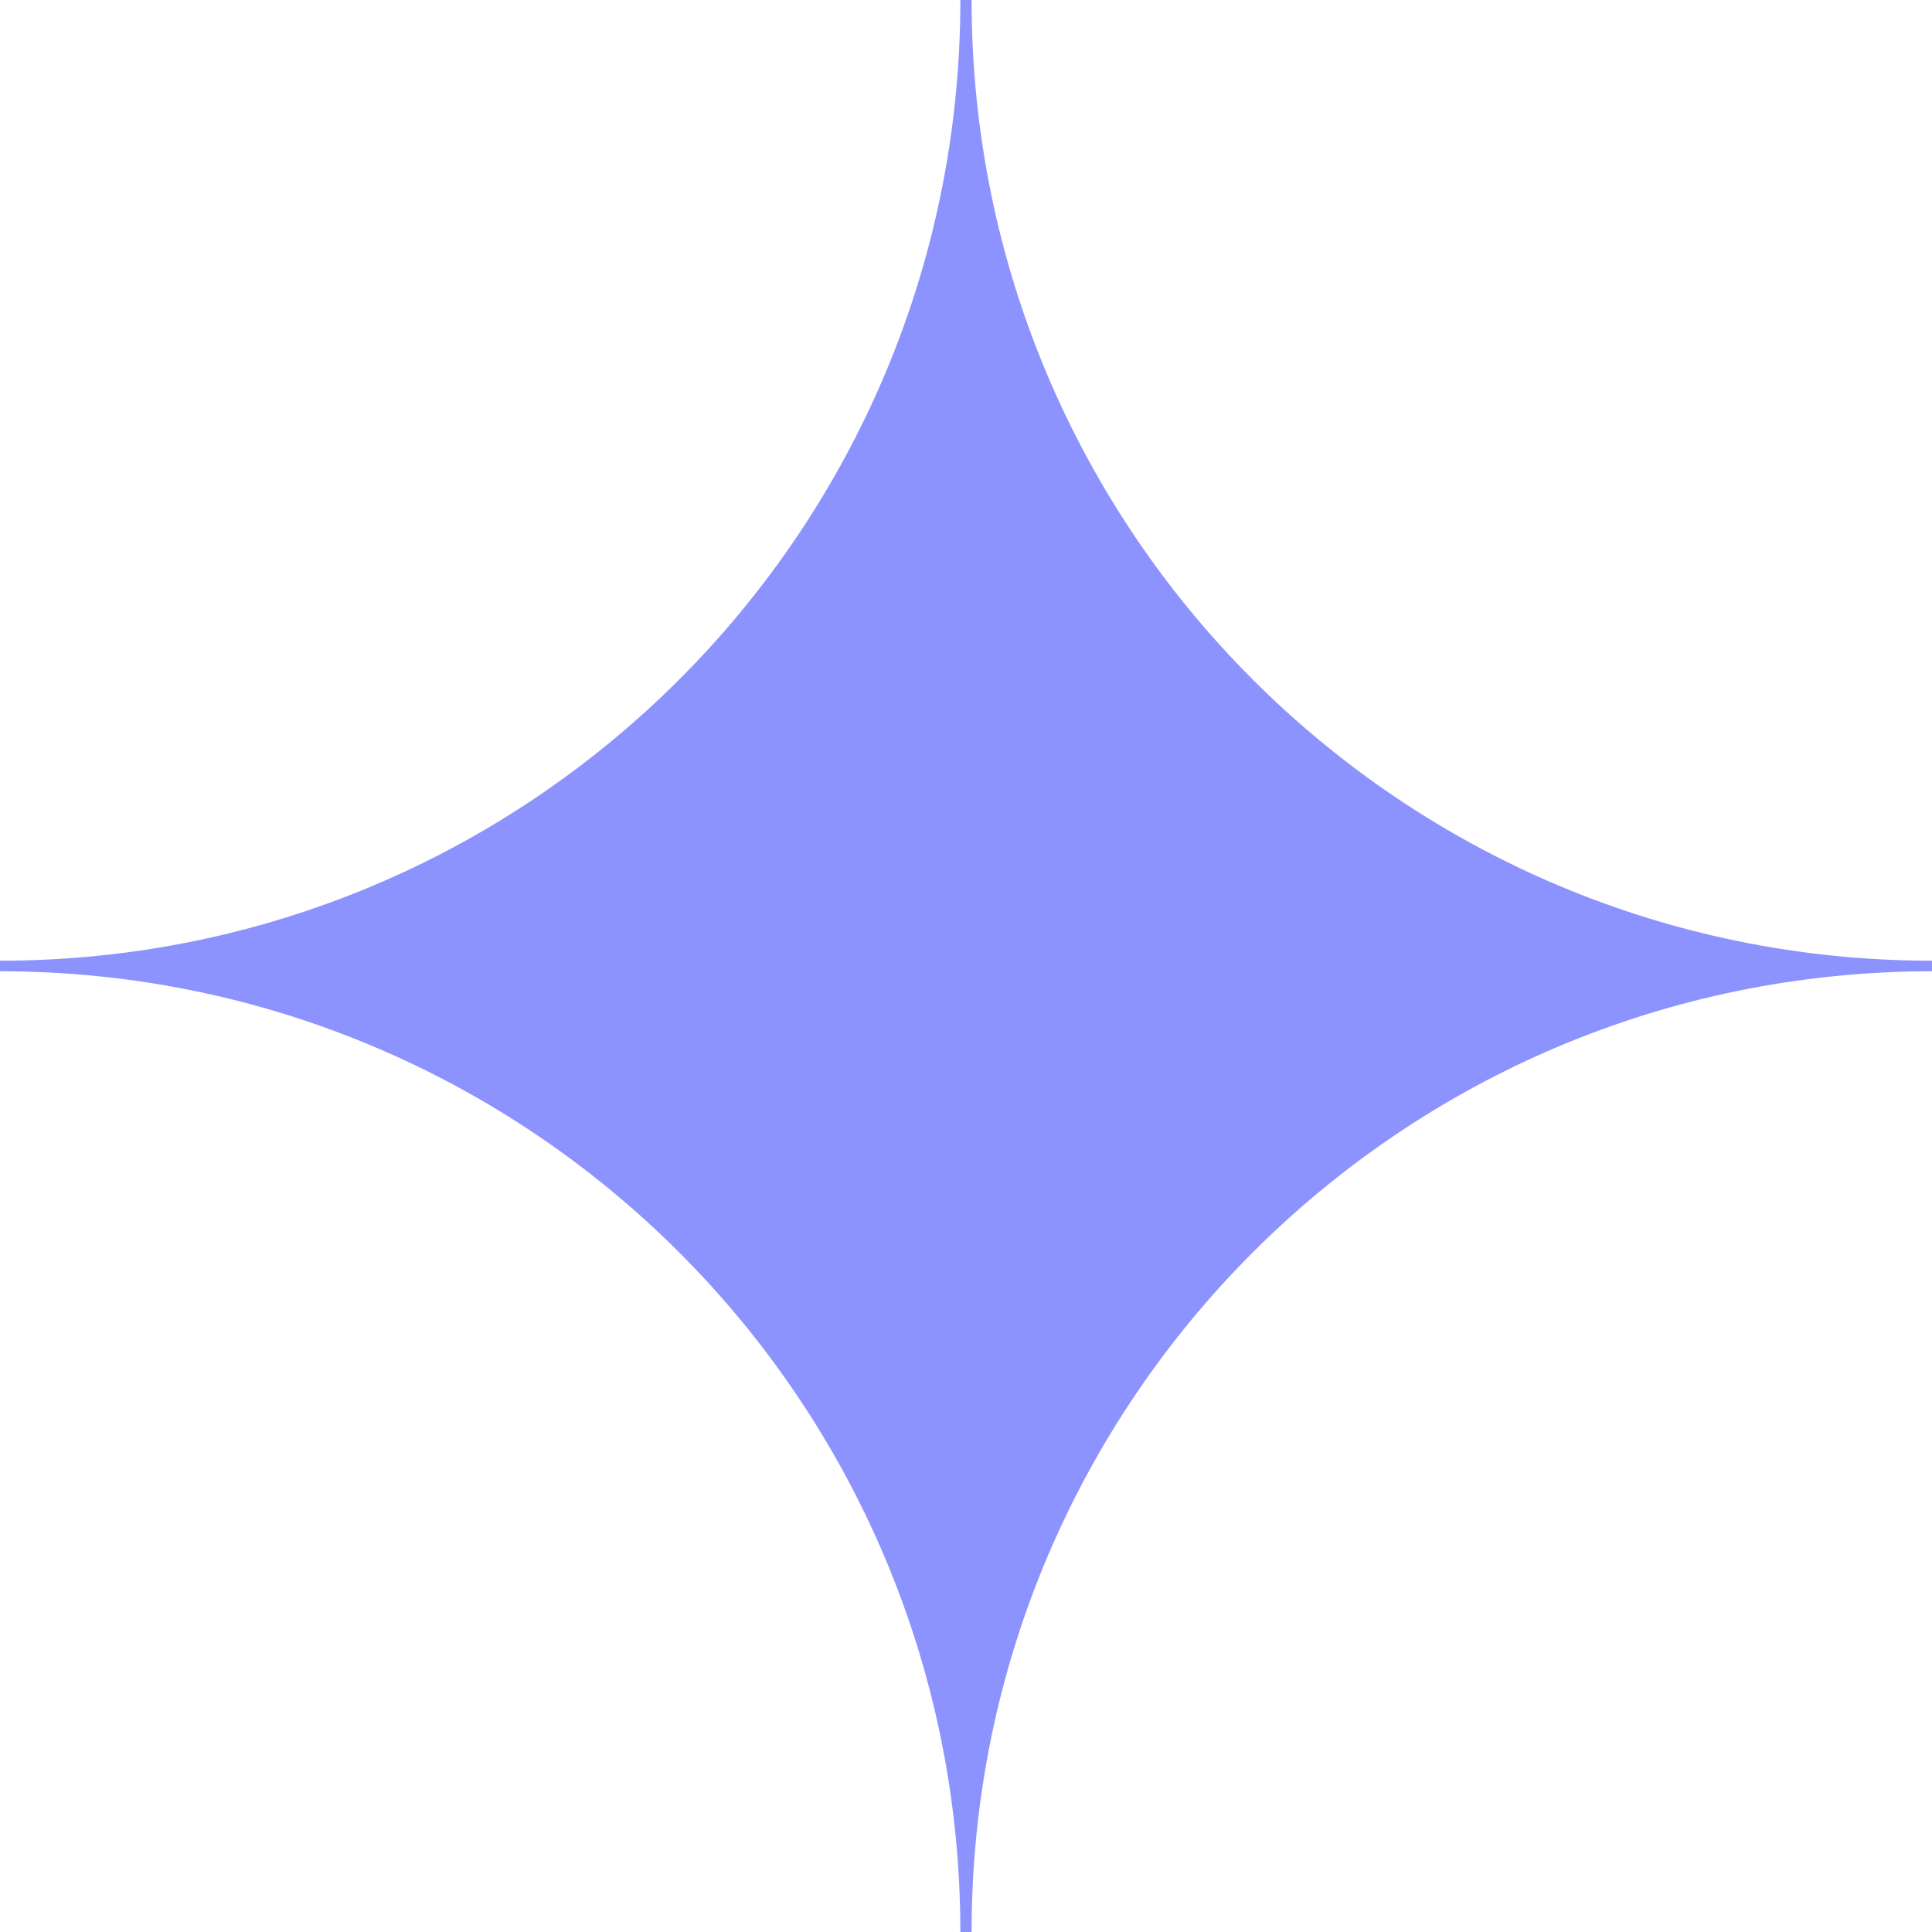<?xml version="1.0" encoding="UTF-8"?> <svg xmlns="http://www.w3.org/2000/svg" width="89" height="89" viewBox="0 0 89 89" fill="none"> <path d="M44.24 88.999C44.24 64.534 24.456 44.743 -0.001 44.743V44.256C24.456 44.256 44.24 24.465 44.24 -0H44.758C44.758 24.465 64.542 44.256 88.999 44.256V44.743C64.542 44.743 44.758 64.534 44.758 88.999H44.24Z" fill="#8D93FE"></path> </svg> 